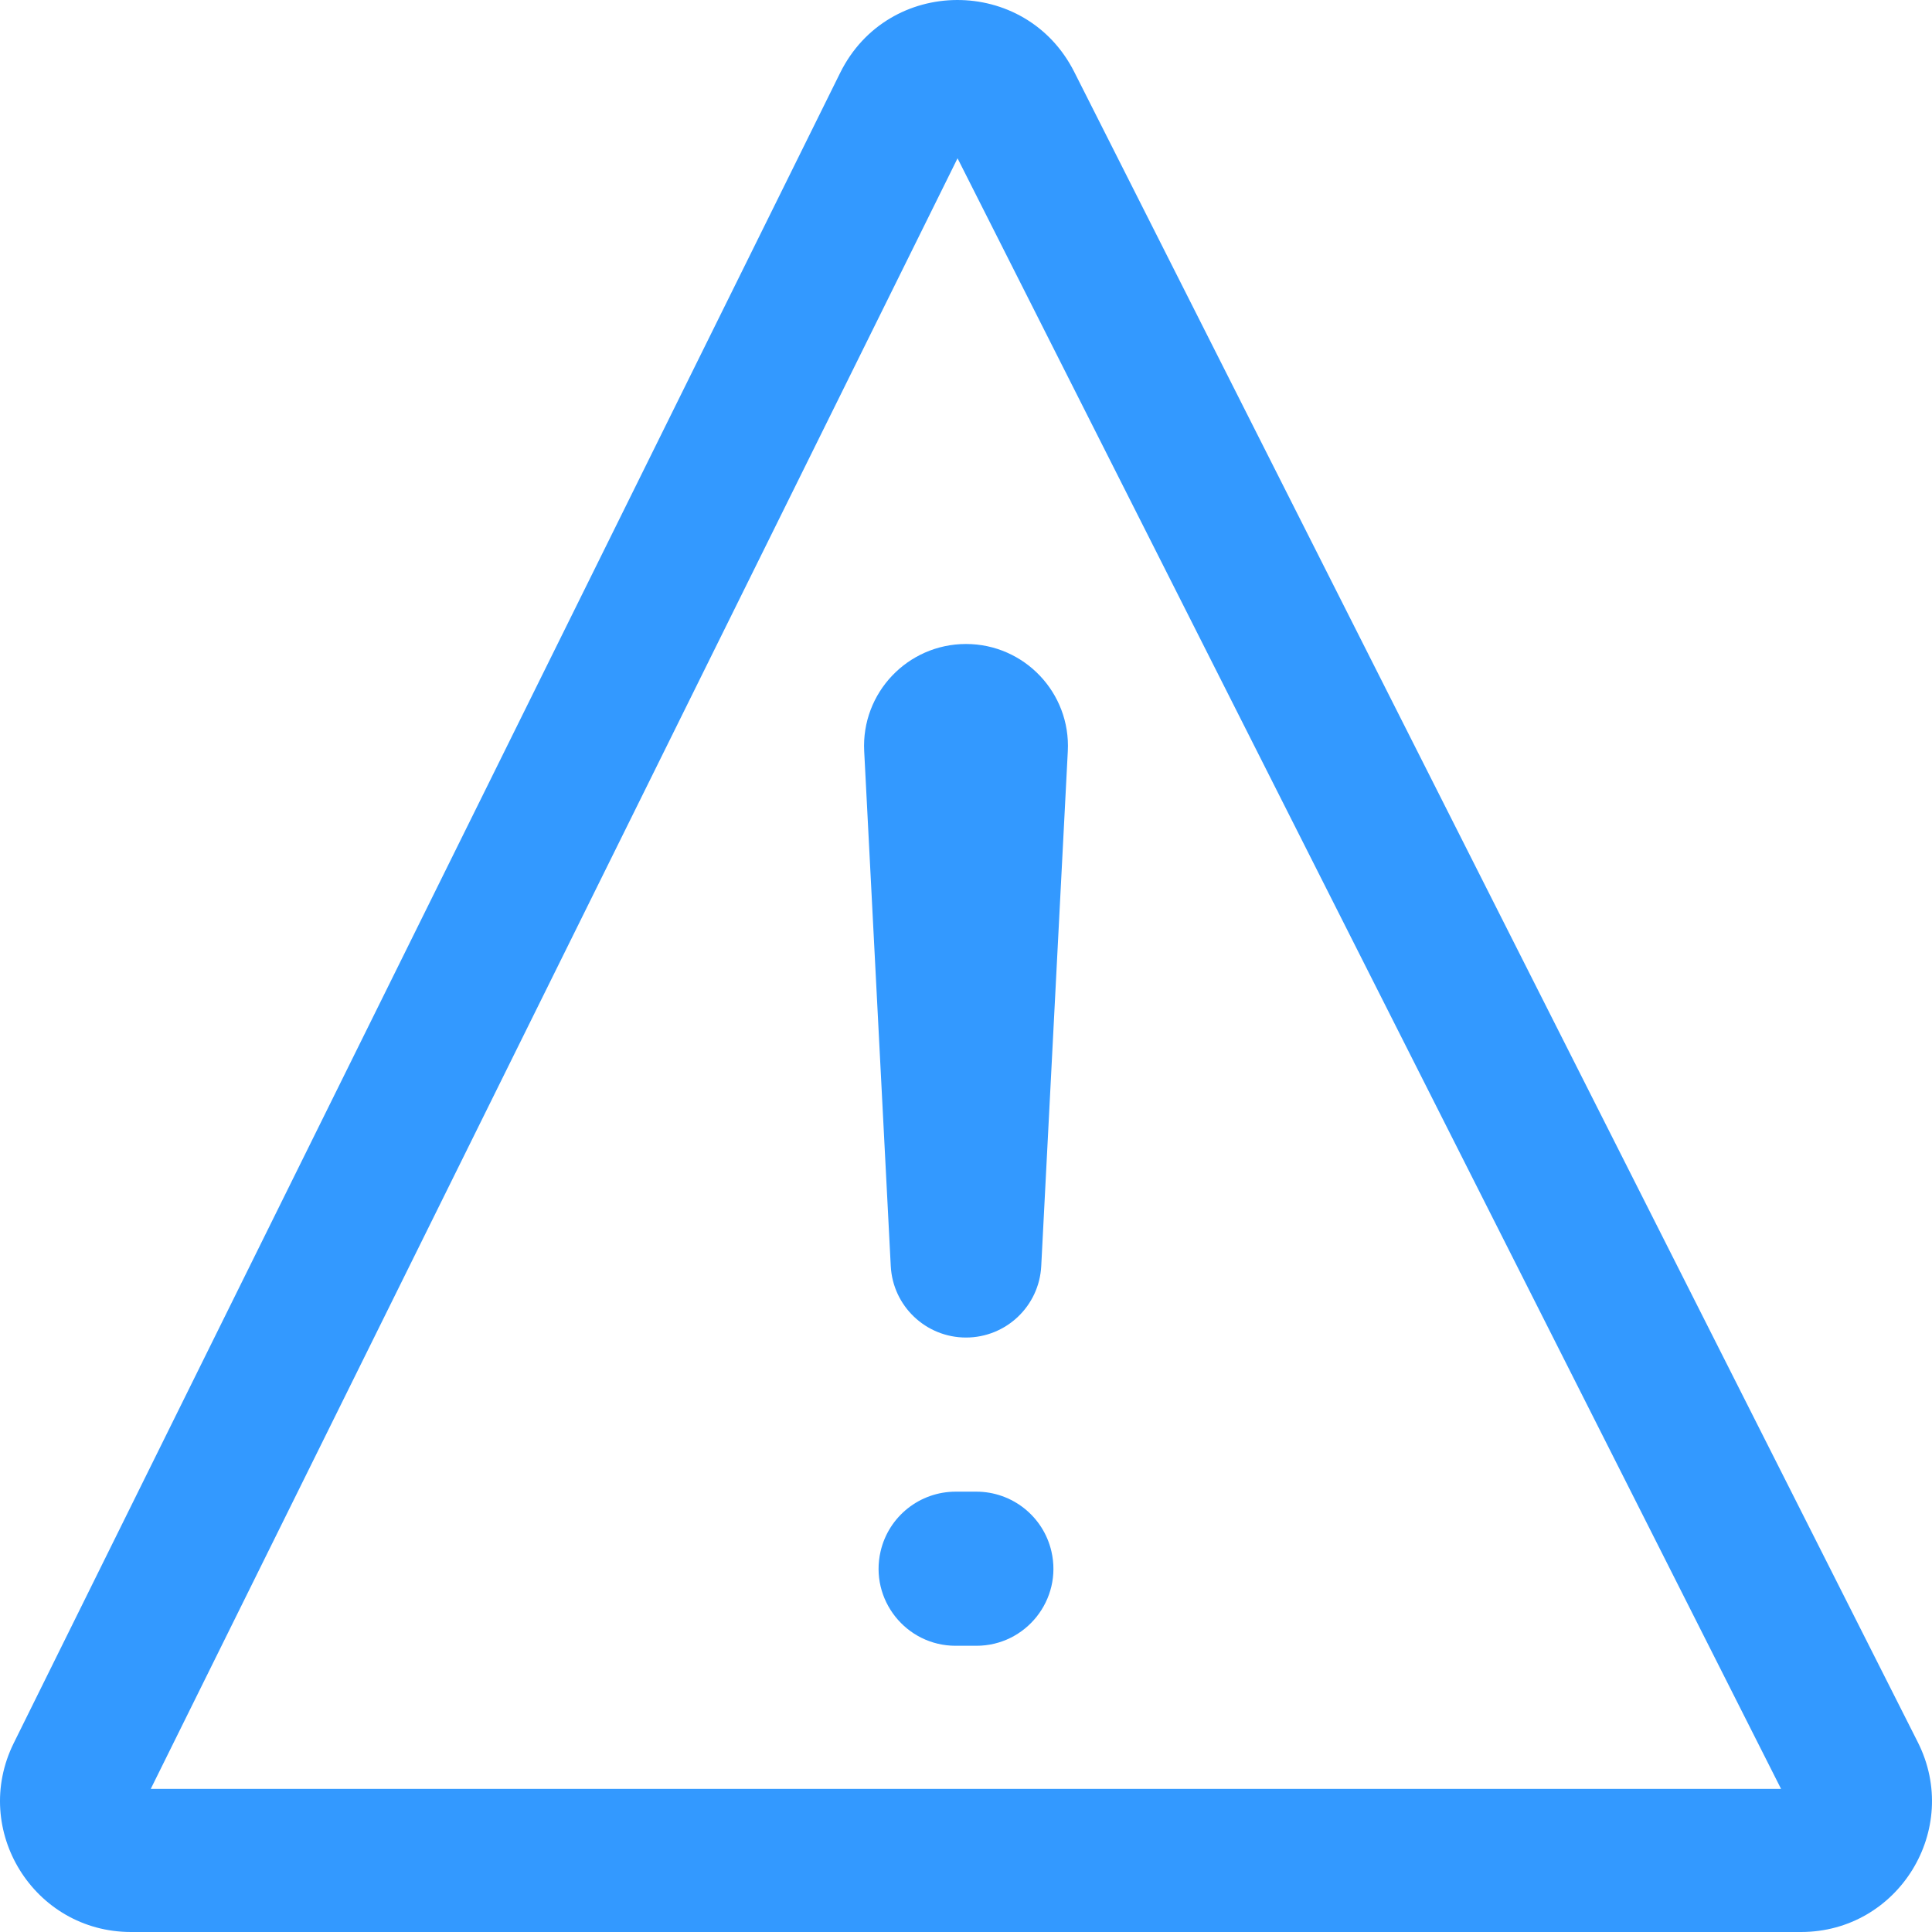 <svg width="157" height="157" viewBox="0 0 157 157" fill="none" xmlns="http://www.w3.org/2000/svg">
<path fill-rule="evenodd" clip-rule="evenodd" d="M77.813 12.864L12.251 145.37H144.734L77.813 12.864ZM87.294 5.839C83.344 -1.982 72.161 -1.936 68.275 5.918L1.117 141.649C-2.381 148.717 2.761 157 10.646 157H146.354C154.277 157 159.416 148.644 155.844 141.571L87.294 5.839Z" fill="#3399FF"/>
<path fill-rule="evenodd" clip-rule="evenodd" d="M70.227 61.044C69.983 56.308 73.757 52.333 78.5 52.333C83.243 52.333 87.017 56.308 86.773 61.044L84.614 102.885C84.447 106.14 81.759 108.692 78.5 108.692C75.241 108.692 72.553 106.14 72.386 102.885L70.227 61.044ZM85.44 126.063C84.781 123.225 82.253 121.217 79.34 121.217H77.66C74.747 121.217 72.219 123.225 71.56 126.063C70.649 129.989 73.63 133.741 77.66 133.741H79.34C83.37 133.741 86.351 129.989 85.44 126.063Z" fill="#3399FF"/>
</svg>
